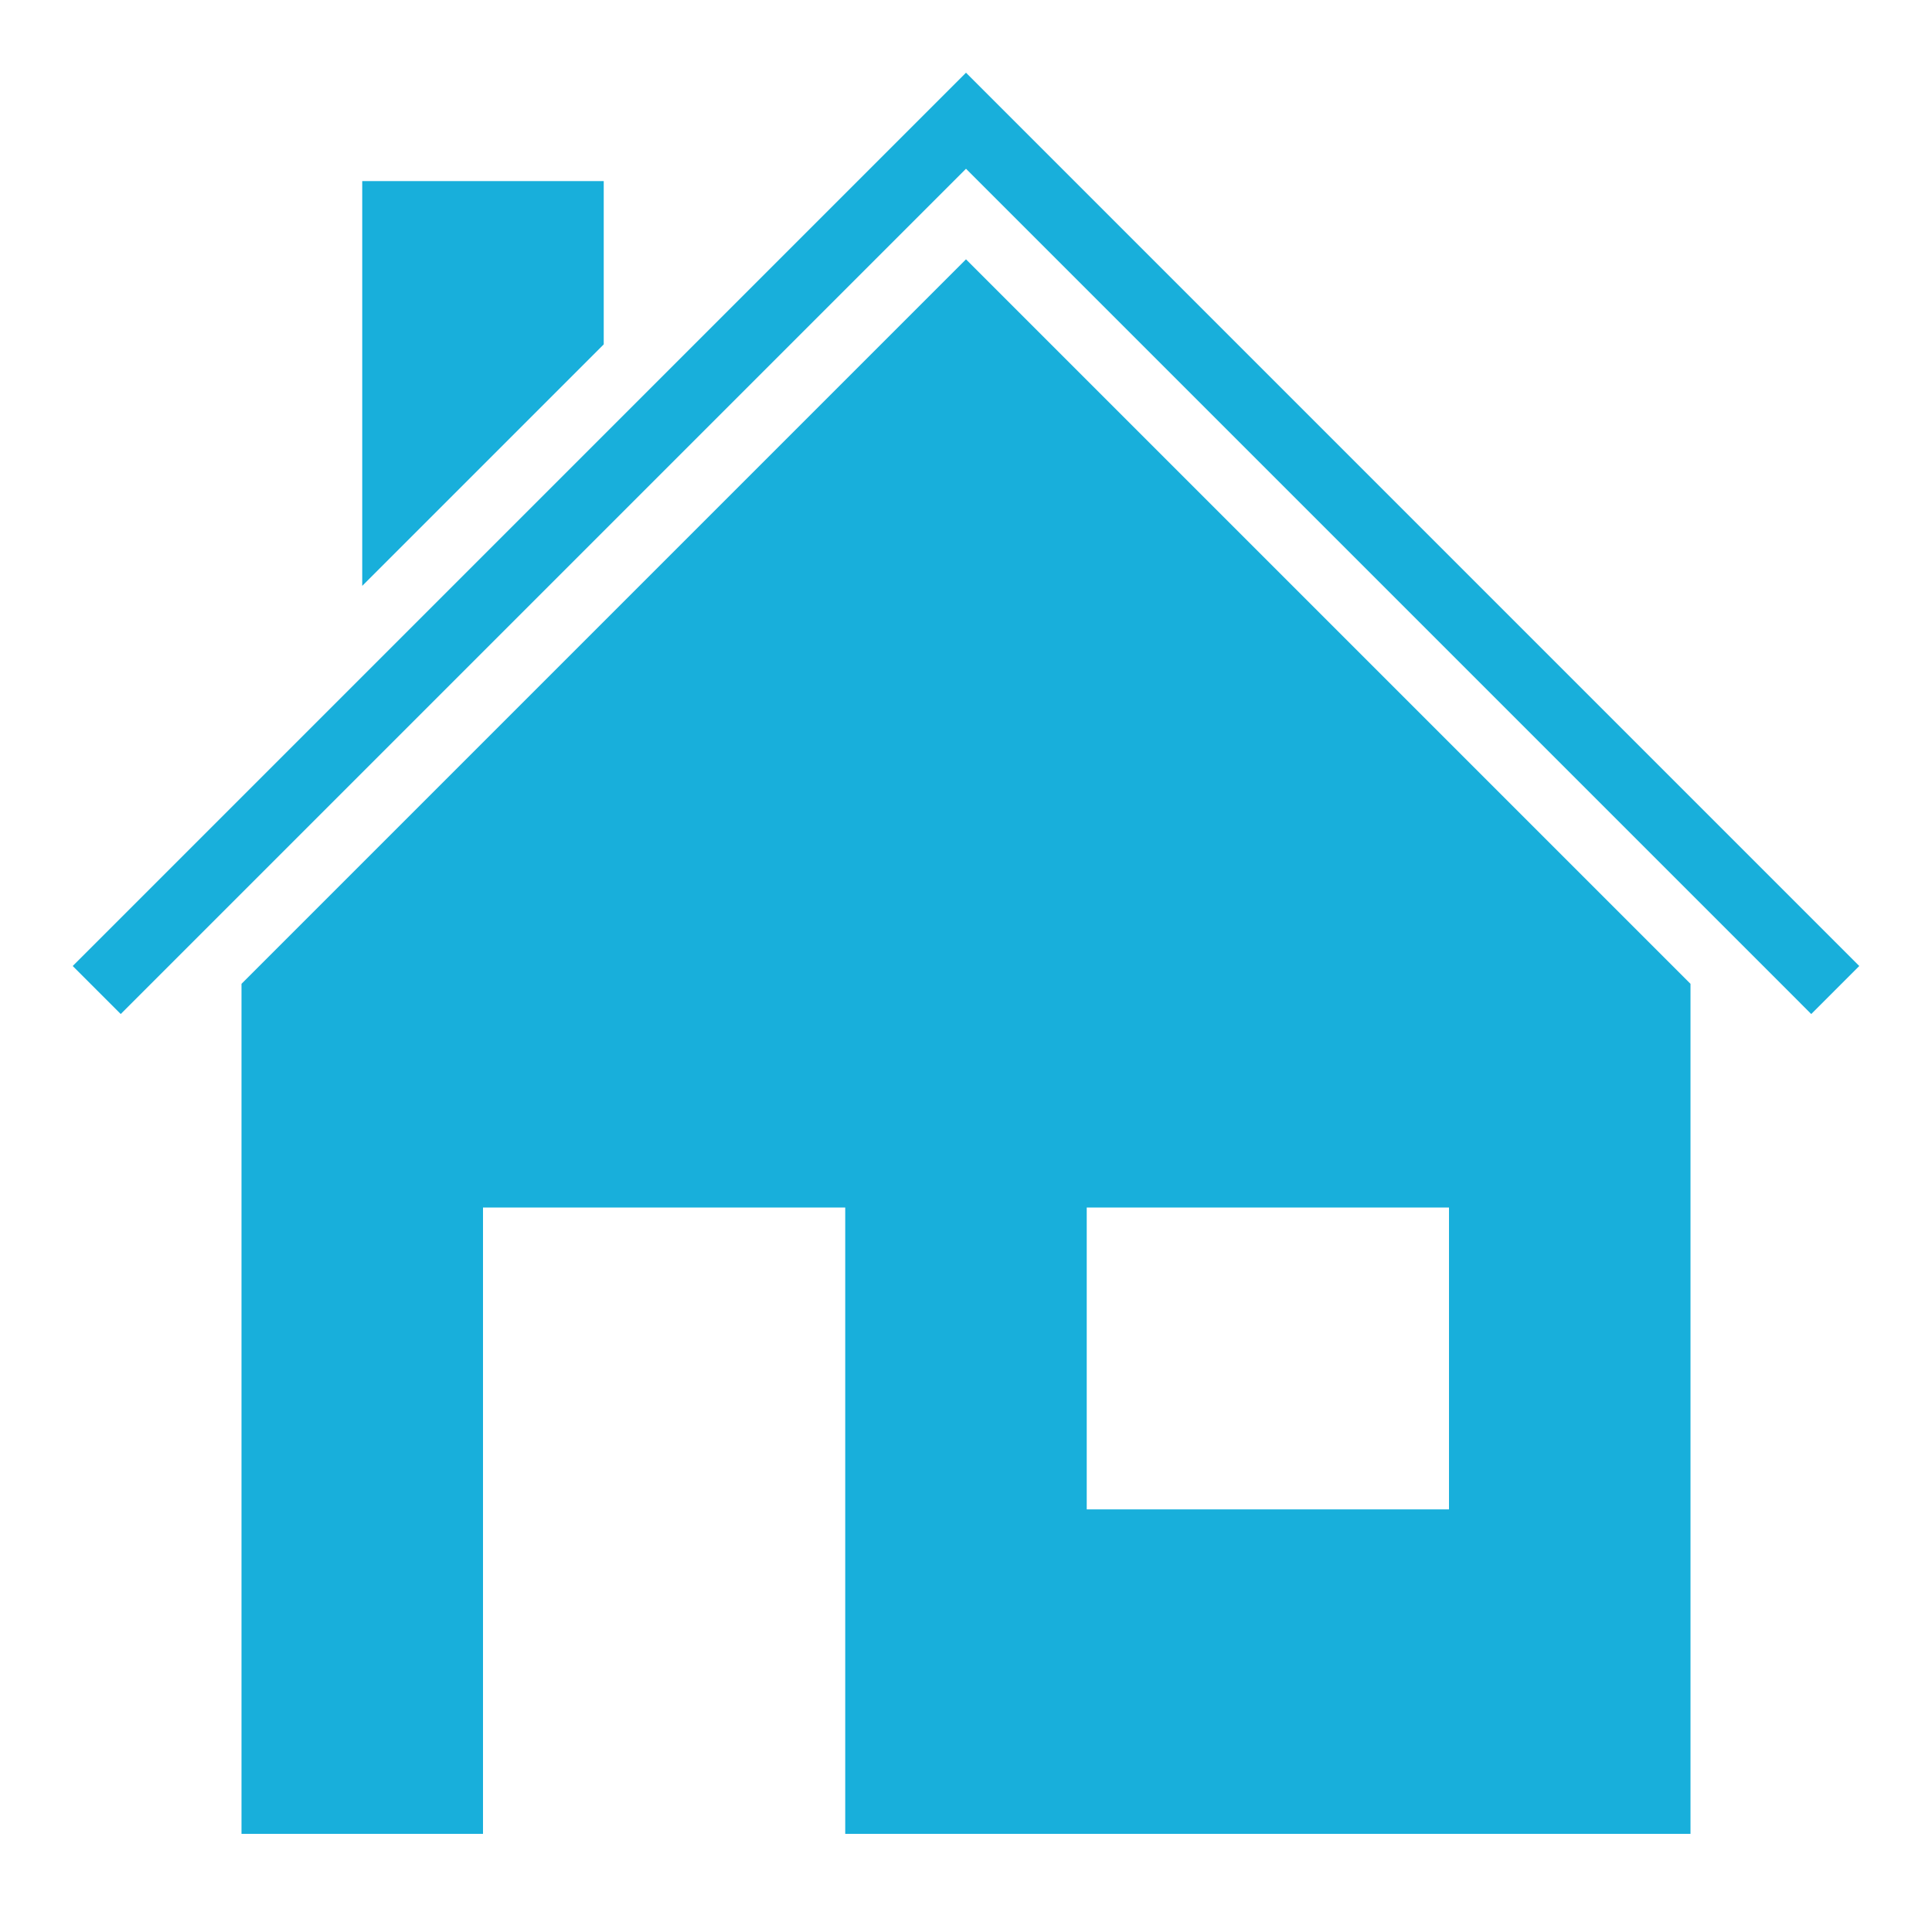 <?xml version="1.0" encoding="UTF-8"?> <svg xmlns="http://www.w3.org/2000/svg" width="43" height="43" viewBox="0 0 43 43" fill="none"><path d="M21.5 1.618L2.153 20.966L1.618 21.5L2.687 22.569L3.222 22.034L21.5 3.756L39.778 22.034L40.312 22.569L41.381 21.5L40.847 20.966L21.5 1.618ZM8.062 4.031V13.04L13.437 7.665V4.031H8.062ZM21.5 5.772L5.375 21.897V40.816H10.75V26.875H18.812V40.816H37.625V21.897L21.5 5.772ZM24.187 26.875H32.25V33.594H24.187V26.875Z" fill="#18AFDB"></path></svg> 